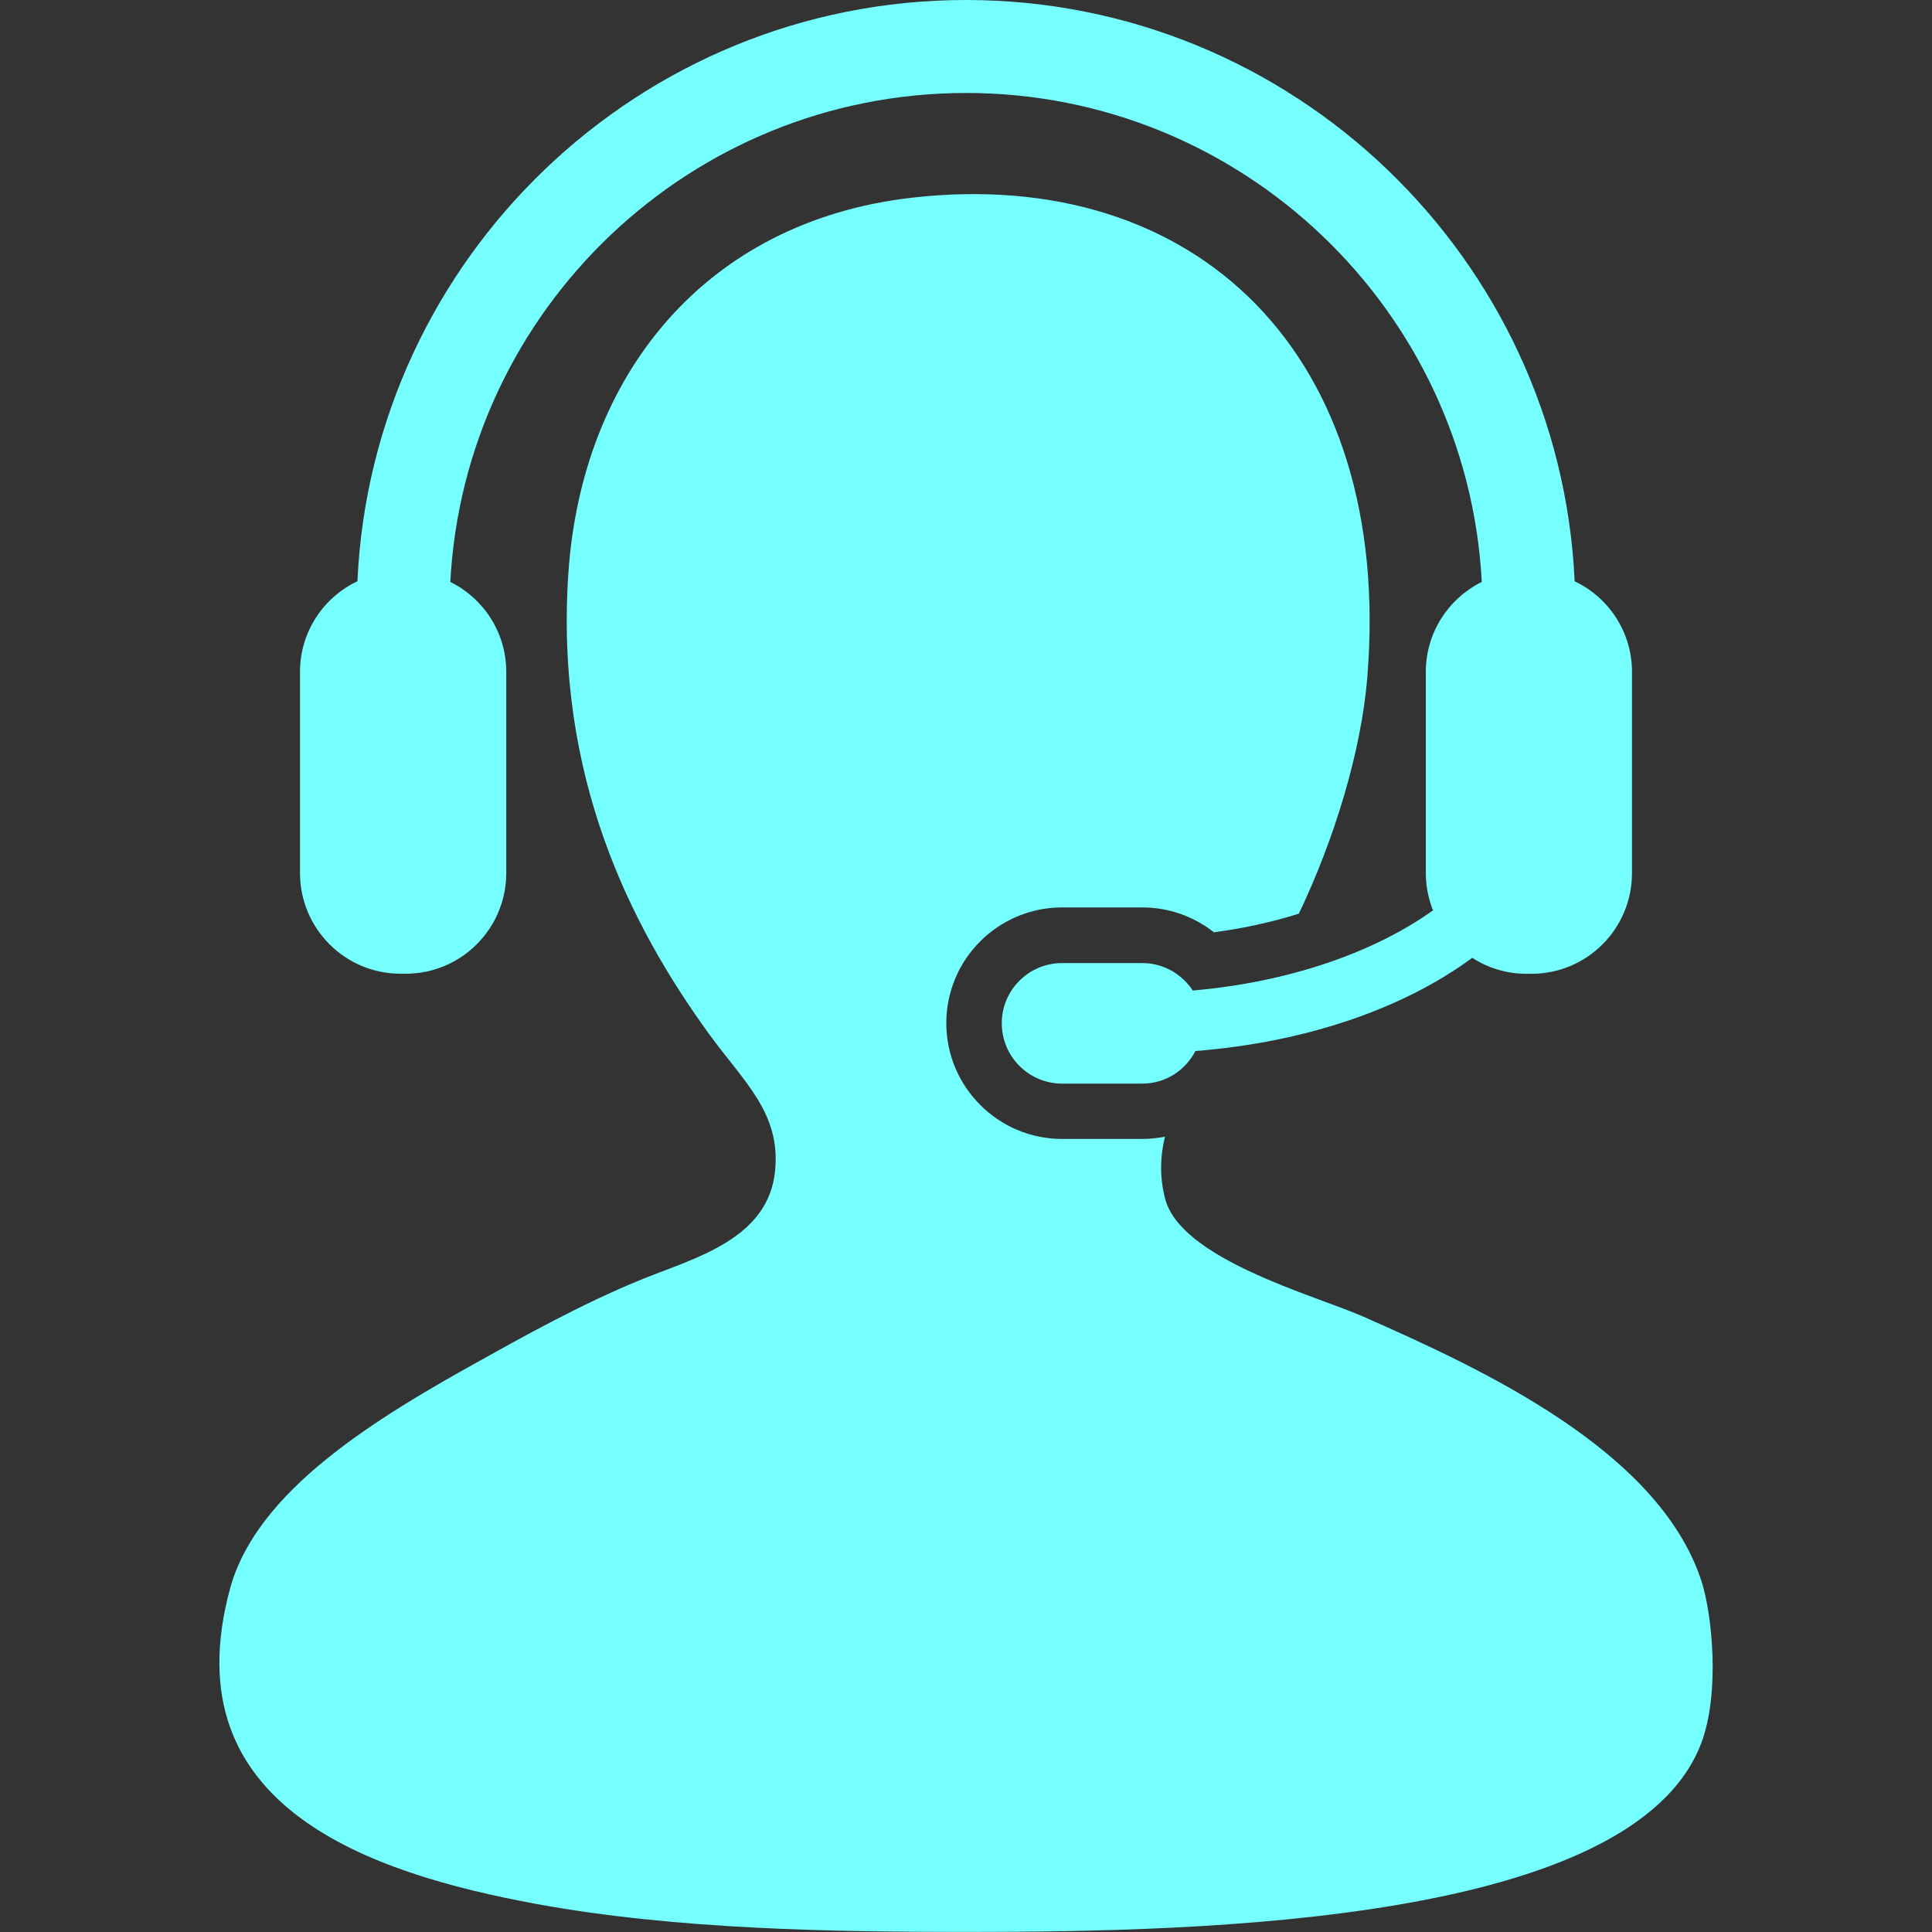 <?xml version="1.0" encoding="UTF-8"?>
<svg id="Layer_1" data-name="Layer 1" xmlns="http://www.w3.org/2000/svg" viewBox="0 0 250 250">
  <rect x="0" y="0" width="250" height="250" fill="#333333" stroke="none"/>
  <defs>
    <style>
      .cls-1 {
        fill: #76ffff;
      }
    </style>
  </defs>
  <path class="cls-1" d="M220.1,204.39c-5.59-16.65-27.89-27.07-43.79-34.06-6.23-2.73-23.47-7.36-25.54-15.2-.74-2.82-.64-5.49-.03-8.04-.96.18-1.93.29-2.94.29h-10.36c-8.27,0-14.99-6.73-14.99-14.99s6.72-14.97,14.99-14.97h10.36c3.42,0,6.67,1.16,9.28,3.22,3.84-.51,7.54-1.33,10.99-2.41,4.53-9.49,8.06-20.84,8.86-30.61,3.38-41.8-22.24-66.26-58.99-62.03-26.71,3.08-42.67,22.99-44.4,48.64-1.74,26.14,7.95,45.44,18.24,59.61,4.51,6.19,9.24,10.17,8.52,17.63-.84,8.82-10.28,11.28-17.03,13.99-7.99,3.21-16.61,8.08-20.67,10.34-14.01,7.74-29.38,17.05-32.84,29.8-7.65,28.24,18.19,36.8,39.53,40.75,18.31,3.38,38.96,3.64,55.94,3.64,30.72,0,85.96-1.23,94.87-24.32,2.53-6.55,1.45-16.99,0-21.29h0Z"/>
  <path class="cls-1" d="M154.35,128.18c-1.41-2.14-3.81-3.56-6.55-3.56h-10.36c-4.32,0-7.81,3.49-7.81,7.79s3.49,7.81,7.81,7.81h10.36c3.03,0,5.59-1.72,6.89-4.22,14.44-1.14,27-5.55,35.82-12.06,2.02,1.31,4.42,2.07,7,2.07h.65c7.2,0,13.02-5.83,13.02-13.04v-26.02c0-5.18-3.04-9.66-7.42-11.73C201.85,33.43,167.26,0,125,0S48.15,33.43,46.25,75.21c-4.39,2.08-7.43,6.55-7.43,11.73v26.02c0,7.21,5.83,13.04,13.01,13.04h.66c7.19,0,13.02-5.83,13.02-13.04v-26.02c0-5.11-2.95-9.51-7.24-11.64,1.86-35.21,31.07-63.27,66.74-63.27s64.88,28.06,66.73,63.27c-4.29,2.13-7.24,6.54-7.24,11.64v26.02c0,1.73.34,3.34.93,4.84-7.59,5.43-18.64,9.3-31.07,10.37h0Z"/>
</svg>